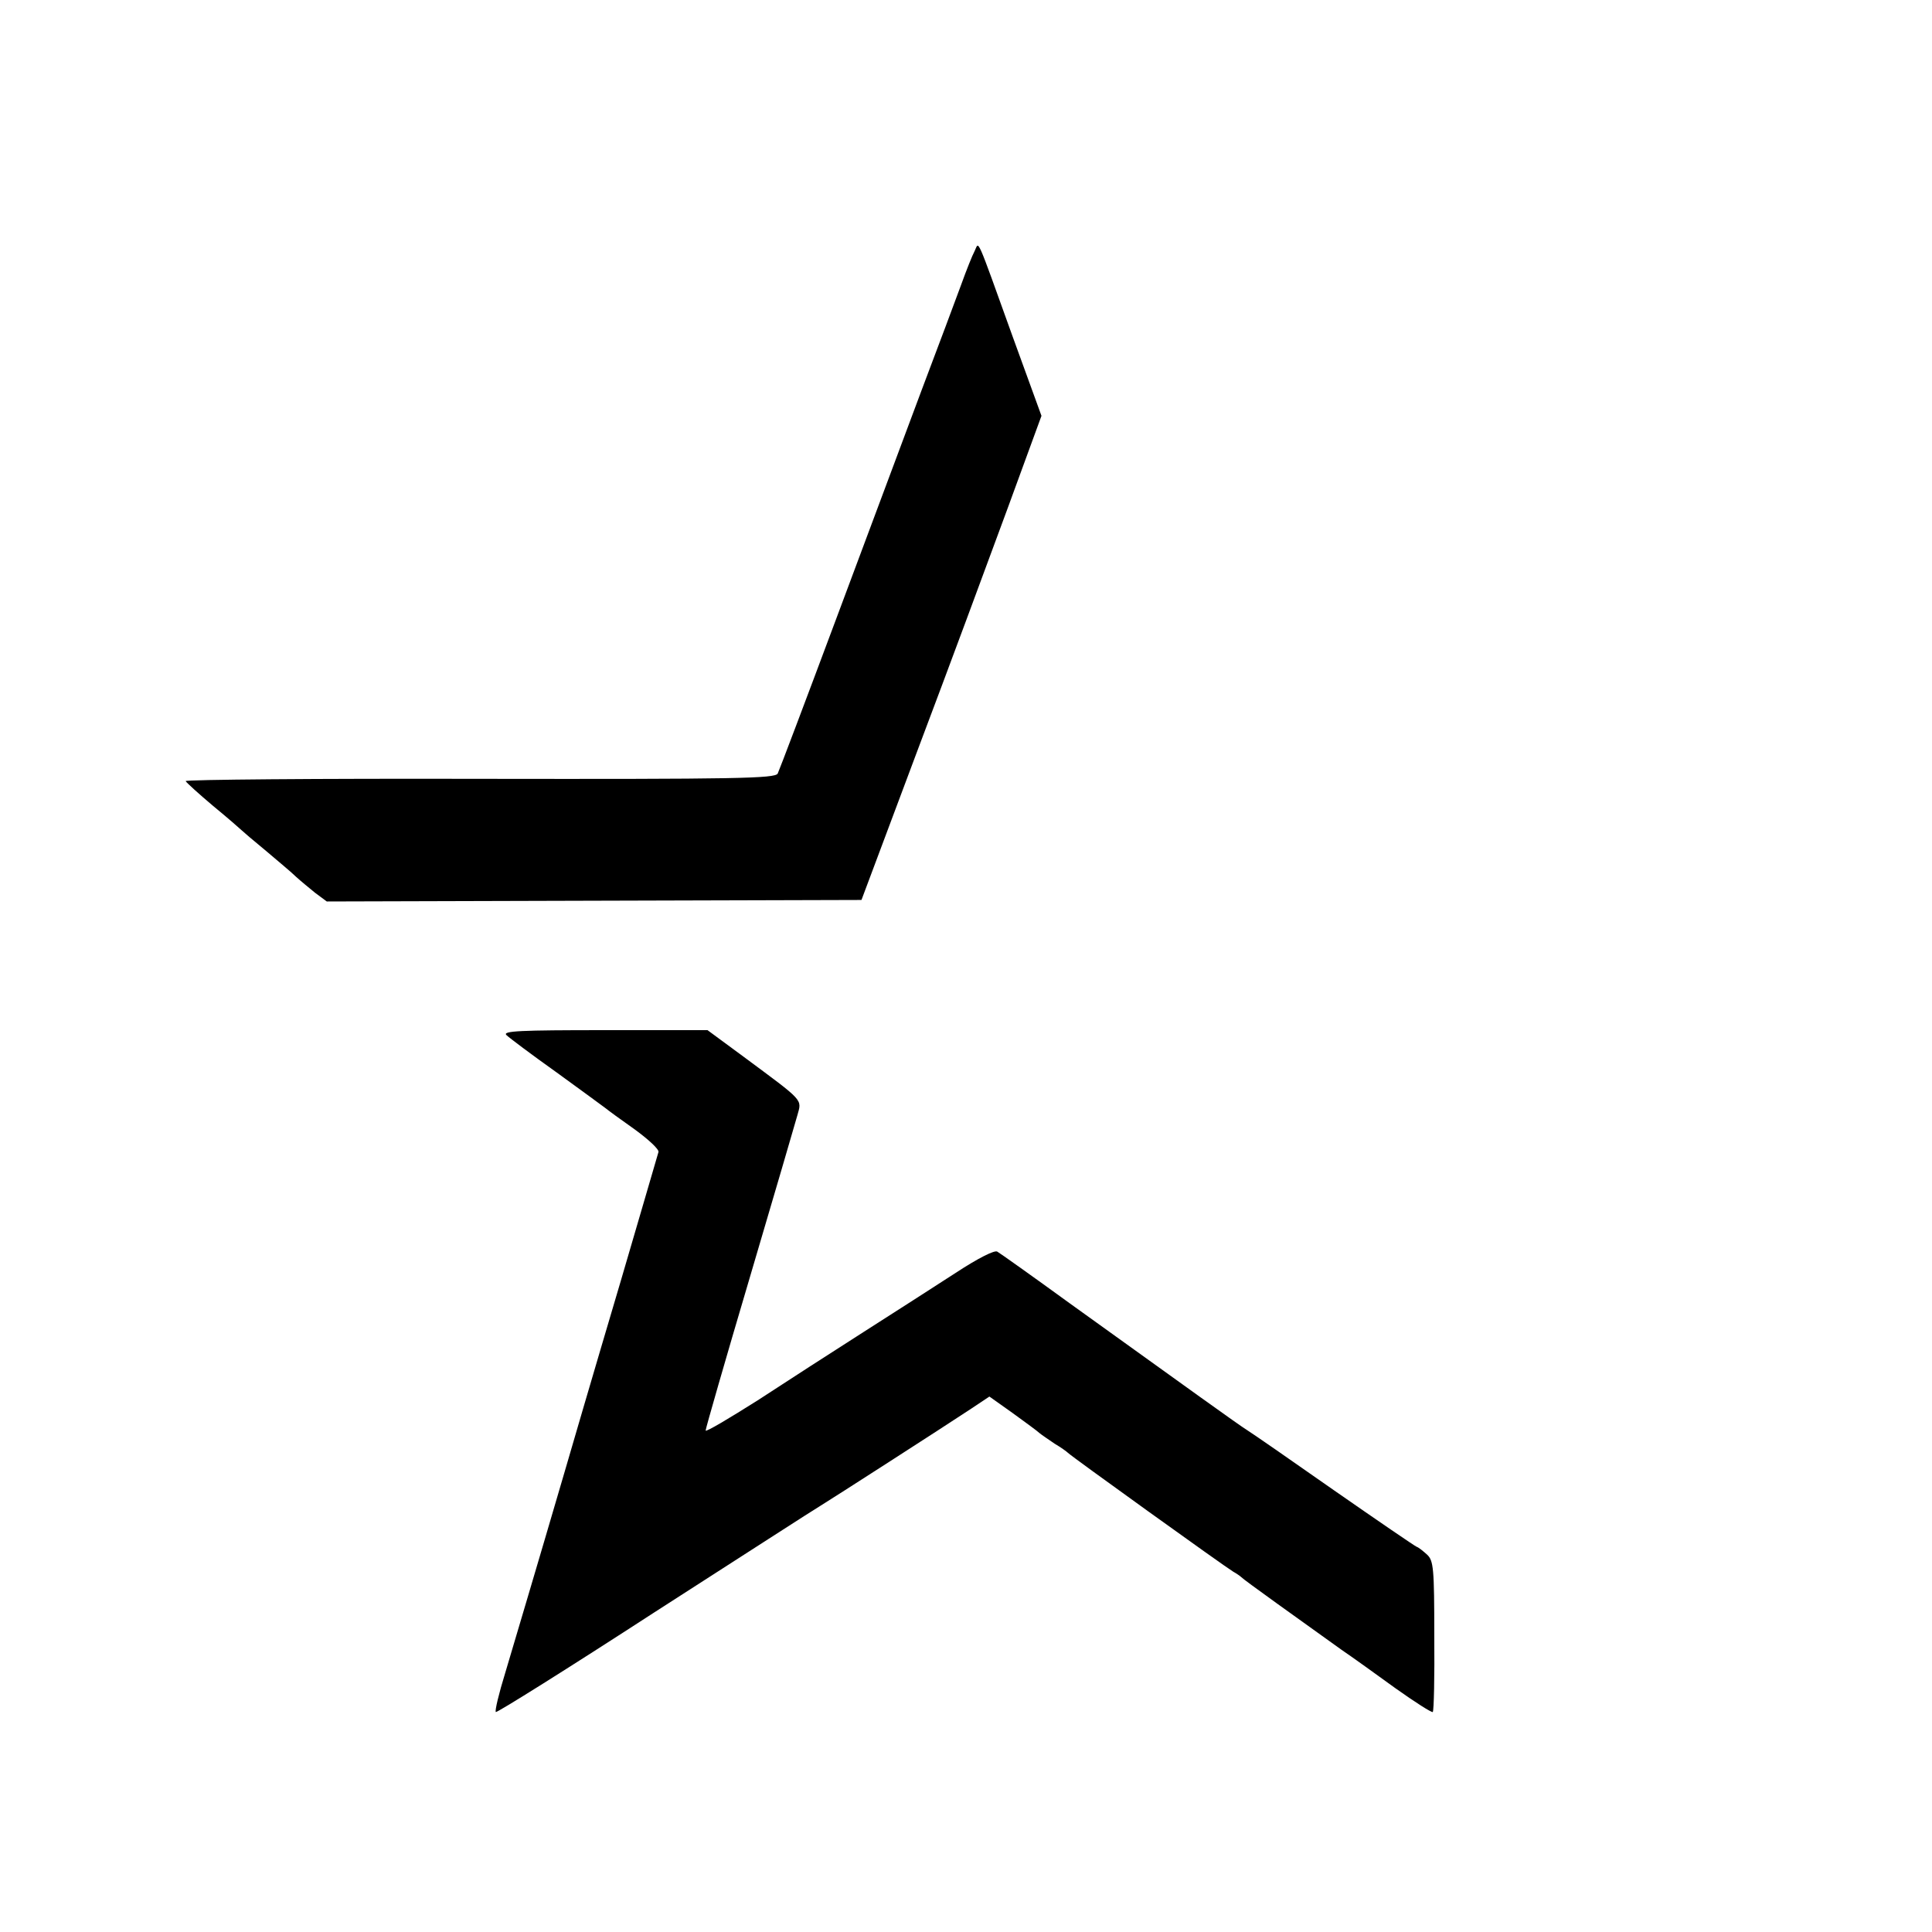 <?xml version="1.0" standalone="no"?>
<!DOCTYPE svg PUBLIC "-//W3C//DTD SVG 20010904//EN"
 "http://www.w3.org/TR/2001/REC-SVG-20010904/DTD/svg10.dtd">
<svg version="1.0" xmlns="http://www.w3.org/2000/svg"
 width="512pt" height="512pt" viewBox="0 0 512 512"
 preserveAspectRatio="xMidYMid meet">
<g transform="translate(0,512) scale(0.1,-0.1)"
fill="#000000" stroke="none">
<path d="M2583 4455 c-6 -11 -22 -51 -36 -90 -14 -38 -61 -164 -105 -280 -43
-115 -145 -388 -226 -605 -81 -217 -151 -402 -155 -410 -7 -13 -105 -15 -790
-14 -430 1 -780 -2 -779 -6 2 -4 35 -34 73 -66 39 -32 72 -61 75 -64 3 -3 32
-28 65 -55 33 -28 69 -58 80 -69 11 -10 34 -29 50 -42 l31 -23 708 2 709 2
148 395 c82 217 189 506 239 642 l90 246 -76 209 c-100 278 -89 252 -101 228z"/>
<path d="M1342 2377 c7 -7 67 -52 133 -99 66 -48 125 -91 130 -95 6 -5 40 -30
77 -56 37 -27 65 -53 63 -60 -2 -7 -20 -68 -40 -137 -20 -69 -47 -161 -60
-205 -13 -44 -81 -273 -150 -510 -69 -236 -140 -474 -156 -528 -17 -55 -28
-101 -25 -104 2 -3 192 116 420 264 229 147 427 275 441 283 28 17 325 208
399 257 l48 32 62 -44 c33 -24 66 -48 71 -53 6 -5 24 -17 40 -28 17 -10 32
-21 35 -24 7 -8 416 -302 438 -315 9 -5 19 -12 22 -15 5 -6 156 -114 265 -192
28 -19 92 -65 143 -102 52 -37 96 -65 99 -63 3 3 5 94 4 203 0 178 -2 198 -19
214 -10 9 -22 19 -28 21 -5 2 -103 69 -218 149 -114 80 -218 152 -231 160 -24
15 -150 106 -470 336 -99 72 -185 133 -192 137 -7 5 -52 -18 -110 -56 -54 -35
-163 -105 -243 -156 -80 -51 -207 -133 -282 -182 -76 -48 -138 -85 -138 -80 0
5 52 186 116 402 64 217 121 411 127 433 12 44 20 35 -143 156 l-95 70 -273 0
c-222 0 -271 -2 -260 -13z"/>
</g>
</svg>
